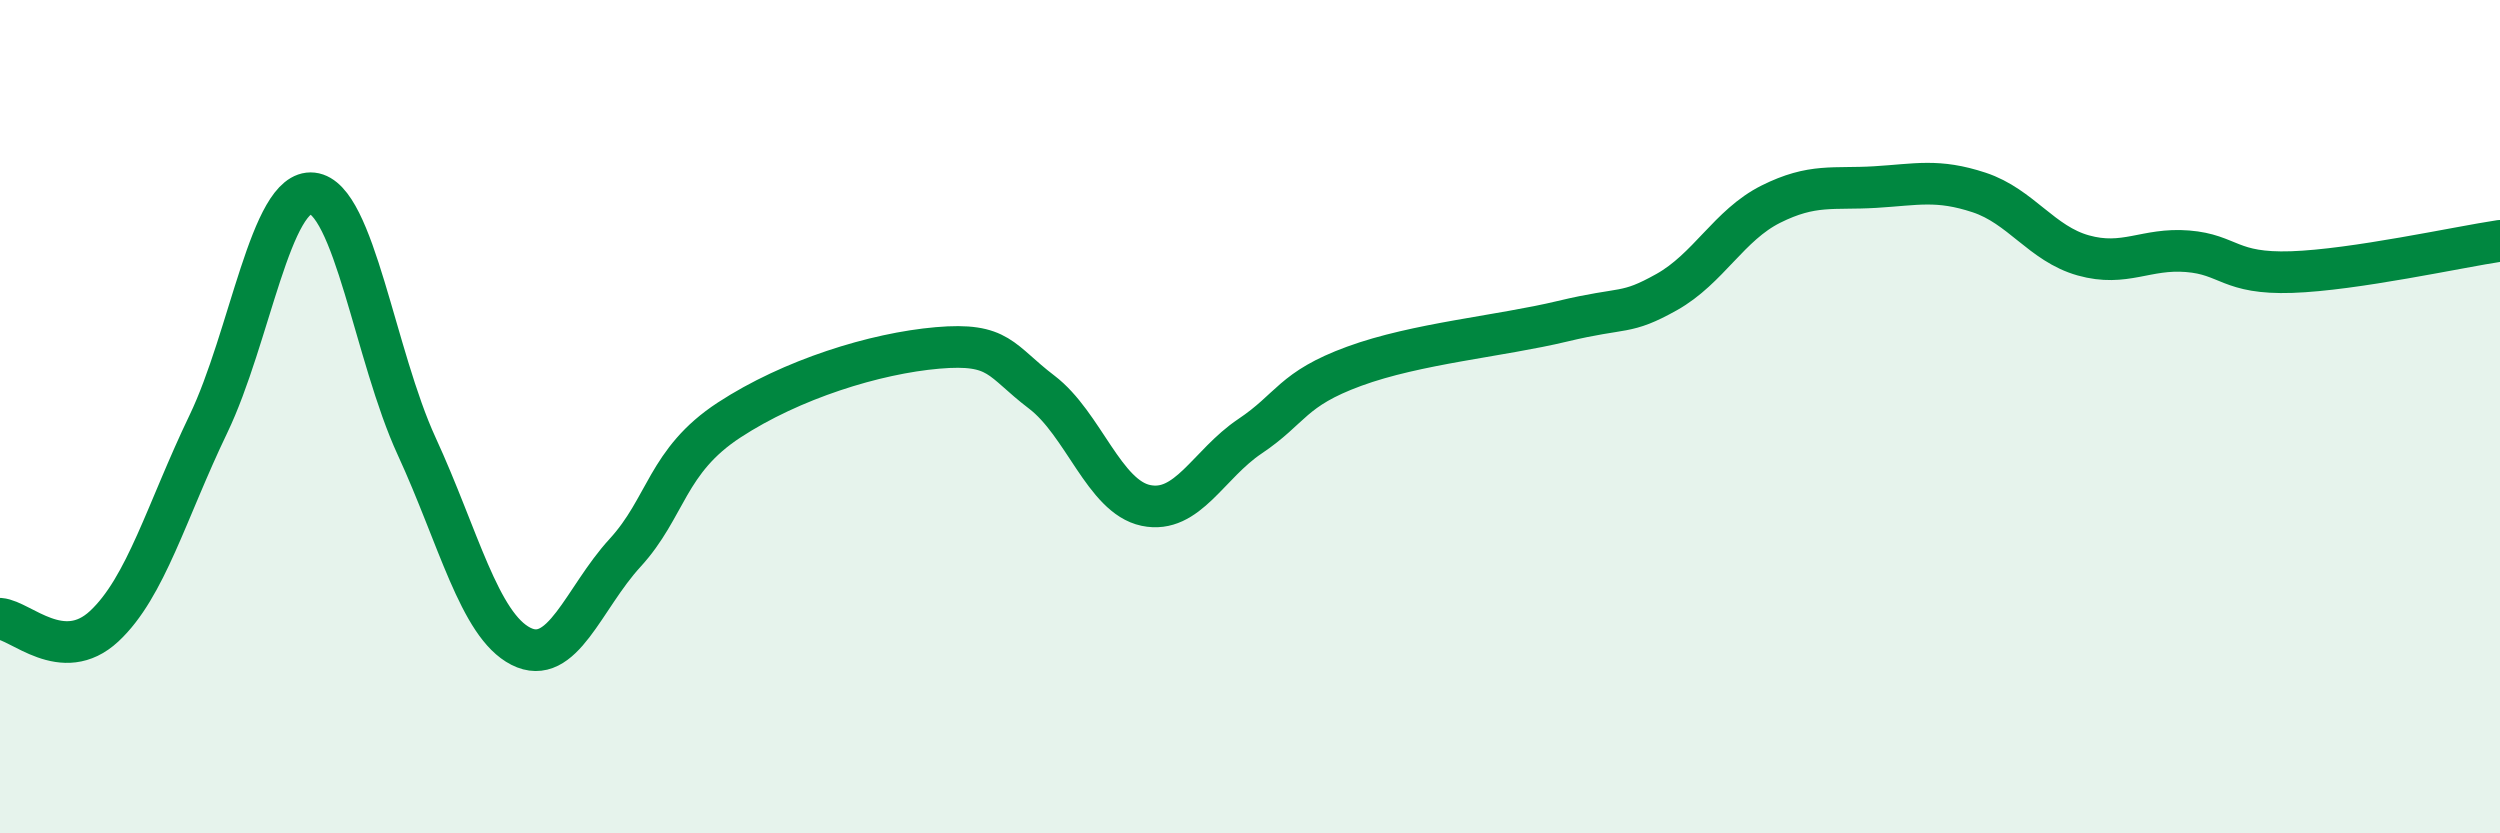 
    <svg width="60" height="20" viewBox="0 0 60 20" xmlns="http://www.w3.org/2000/svg">
      <path
        d="M 0,14.85 C 0.5,14.89 1.5,15.96 2.5,15.03 C 3.5,14.1 4,12.26 5,10.18 C 6,8.1 6.5,4.53 7.5,4.64 C 8.5,4.75 9,8.54 10,10.71 C 11,12.88 11.5,15 12.5,15.51 C 13.5,16.02 14,14.36 15,13.27 C 16,12.18 16,11.06 17.5,10.08 C 19,9.1 21,8.48 22.5,8.35 C 24,8.22 24,8.65 25,9.41 C 26,10.17 26.5,11.92 27.5,12.13 C 28.5,12.34 29,11.14 30,10.47 C 31,9.8 31,9.34 32.5,8.79 C 34,8.24 36,8.07 37.5,7.71 C 39,7.35 39,7.57 40,7.01 C 41,6.45 41.5,5.4 42.5,4.9 C 43.5,4.4 44,4.55 45,4.49 C 46,4.43 46.5,4.29 47.5,4.62 C 48.5,4.95 49,5.85 50,6.13 C 51,6.41 51.5,5.95 52.5,6.03 C 53.5,6.11 53.5,6.58 55,6.53 C 56.5,6.48 59,5.93 60,5.78L60 20L0 20Z"
        fill="#008740"
        opacity="0.1"
        stroke-linecap="round"
        stroke-linejoin="round"
      />
      <path
        d="M 0,14.85 C 0.5,14.89 1.5,15.96 2.5,15.03 C 3.5,14.1 4,12.26 5,10.18 C 6,8.1 6.5,4.53 7.5,4.64 C 8.5,4.75 9,8.54 10,10.71 C 11,12.88 11.5,15 12.5,15.51 C 13.5,16.02 14,14.36 15,13.27 C 16,12.18 16,11.06 17.5,10.08 C 19,9.1 21,8.48 22.5,8.35 C 24,8.22 24,8.65 25,9.41 C 26,10.17 26.5,11.92 27.5,12.13 C 28.5,12.34 29,11.14 30,10.47 C 31,9.8 31,9.34 32.5,8.79 C 34,8.24 36,8.07 37.5,7.71 C 39,7.35 39,7.57 40,7.01 C 41,6.45 41.5,5.4 42.5,4.9 C 43.5,4.4 44,4.55 45,4.49 C 46,4.43 46.5,4.29 47.5,4.62 C 48.5,4.95 49,5.85 50,6.13 C 51,6.41 51.5,5.95 52.5,6.03 C 53.5,6.11 53.5,6.58 55,6.53 C 56.5,6.48 59,5.93 60,5.78"
        stroke="#008740"
        stroke-width="1"
        fill="none"
        stroke-linecap="round"
        stroke-linejoin="round"
      />
    </svg>
  